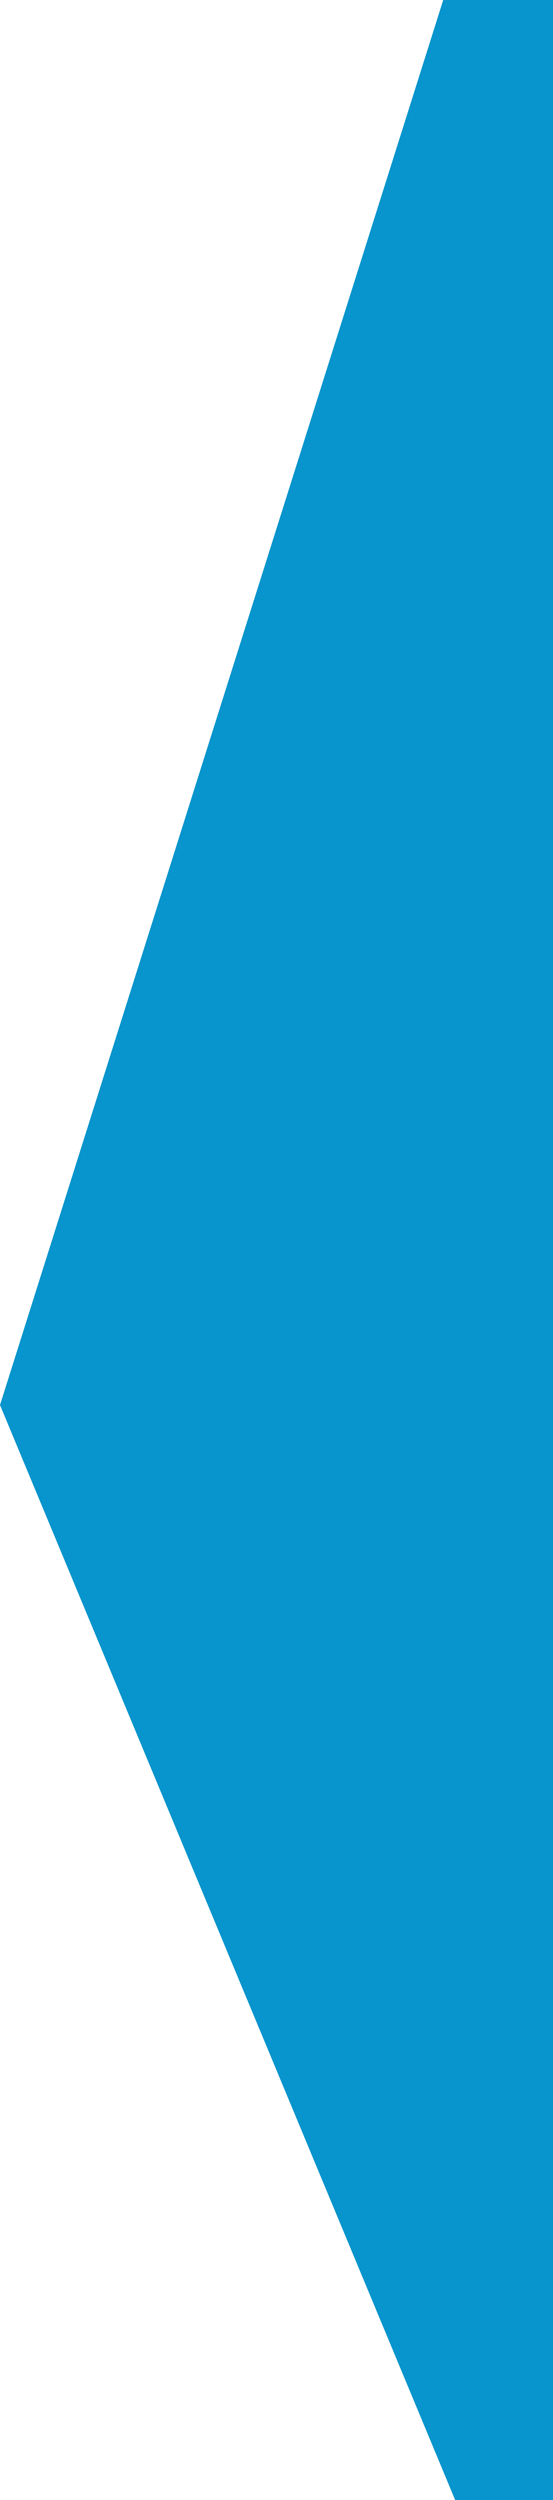 <svg width="109" height="492" viewBox="0 0 109 492" fill="none" xmlns="http://www.w3.org/2000/svg"><path fill-rule="evenodd" clip-rule="evenodd" d="M109-18H93.049L0 276.5 93.049 500 109 573.66V-18z" fill="#0894CC"/></svg>
